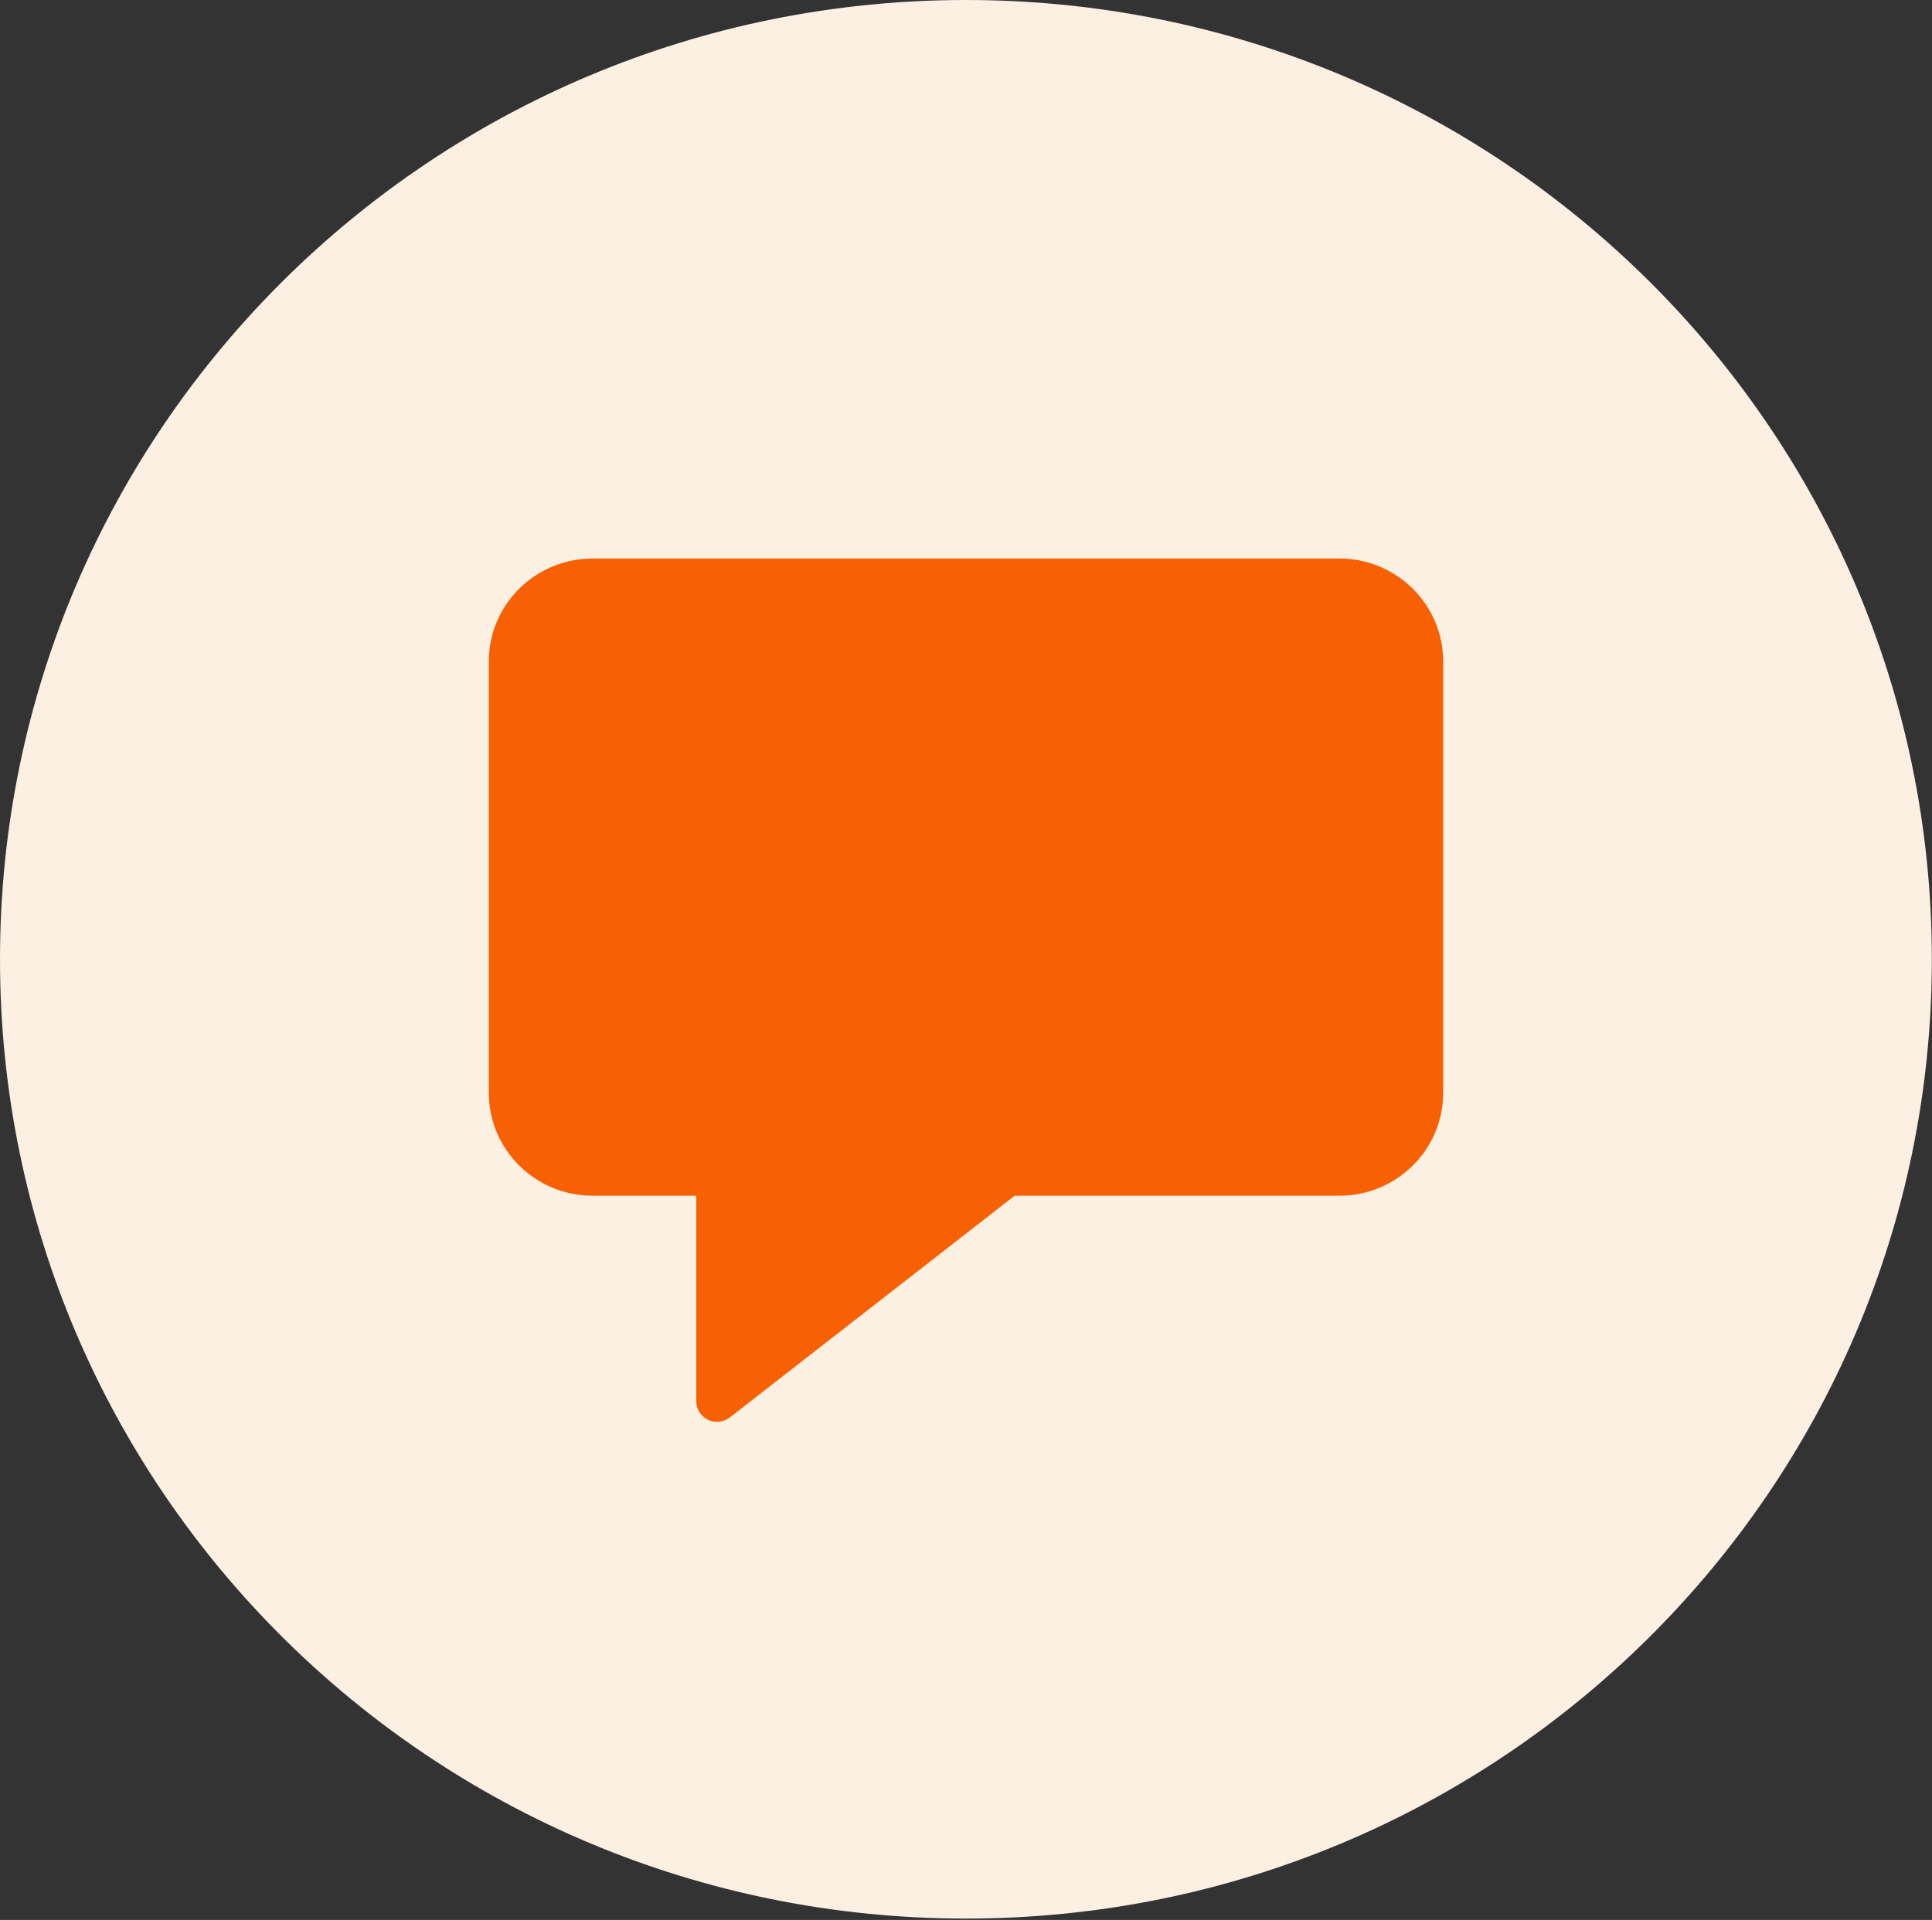 <svg width="166" height="165" viewBox="0 0 166 165" fill="none" xmlns="http://www.w3.org/2000/svg">
<rect x="0" y="0" width="166" height="165" fill="#333333" stroke="none"/>
<path fill-rule="evenodd" clip-rule="evenodd" d="M82.993 164.881C128.829 164.881 165.987 127.972 165.987 82.441C165.987 36.91 128.829 0 82.993 0C37.157 0 0 36.91 0 82.441C0 127.972 37.157 164.881 82.993 164.881Z" fill="#FCF0E3"/>
<path d="M115.087 48H50.913C45.993 48.006 42.006 51.957 42 56.832V93.928C42.006 98.803 45.993 102.754 50.913 102.76H59.826V120.424C59.826 121.101 60.216 121.717 60.83 122.013C61.444 122.308 62.174 122.231 62.71 121.813L87.182 102.76H115.087C120.007 102.754 123.994 98.803 124 93.928V56.832C123.994 51.957 120.007 48.006 115.087 48Z" fill="#F76103"/>
</svg>
